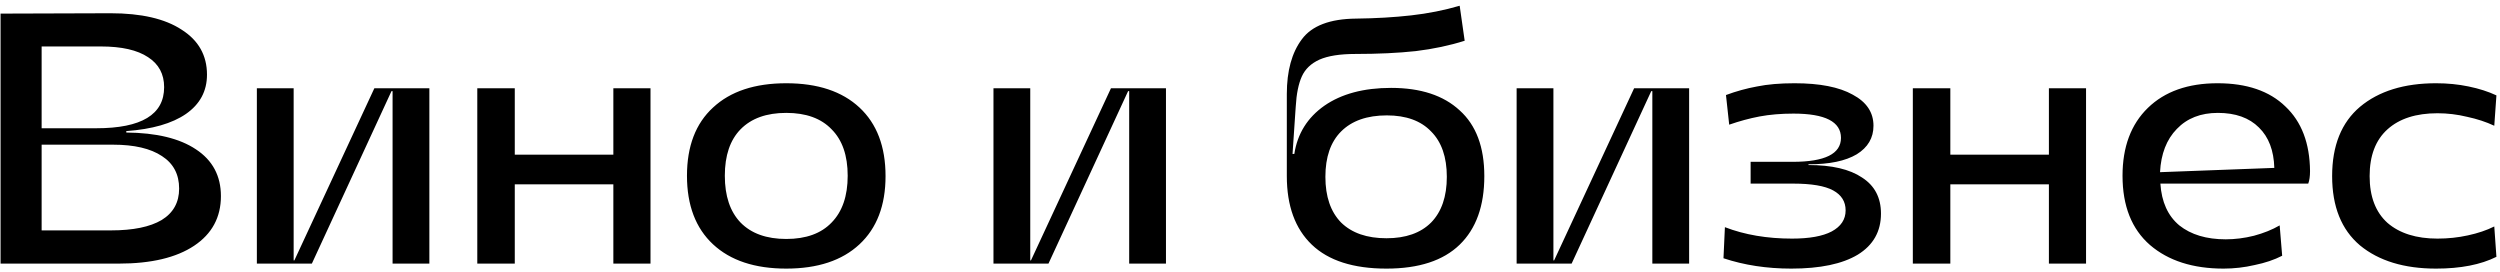 <?xml version="1.0" encoding="UTF-8"?> <svg xmlns="http://www.w3.org/2000/svg" width="294" height="32" viewBox="0 0 294 32" fill="none"> <path d="M0.066 1.6L13.002 1.558C16.614 1.558 19.4 2.202 21.36 3.49C23.348 4.75 24.342 6.514 24.342 8.782C24.342 10.714 23.516 12.254 21.864 13.402C20.24 14.522 17.902 15.194 14.85 15.418V15.586C18.378 15.614 21.108 16.272 23.04 17.56C25 18.848 25.98 20.682 25.98 23.062C25.98 25.554 24.93 27.5 22.83 28.9C20.73 30.3 17.776 31 13.968 31H0.066V1.6ZM13.044 27.094C15.648 27.094 17.636 26.688 19.008 25.876C20.38 25.036 21.066 23.804 21.066 22.18C21.066 20.5 20.394 19.226 19.05 18.358C17.706 17.462 15.788 17.014 13.296 17.014H4.896V27.094H13.044ZM11.322 15.082C16.642 15.082 19.302 13.472 19.302 10.252C19.302 8.712 18.672 7.536 17.412 6.724C16.152 5.884 14.304 5.464 11.868 5.464H4.896V15.082H11.322ZM50.493 31H46.167V10.714H46.041L36.675 31H30.207V10.378H34.533V30.622H34.617L44.025 10.378H50.493V31ZM56.129 10.378H60.538V18.19H72.13V10.378H76.499V31H72.13V21.676H60.538V31H56.129V10.378ZM92.464 31.588C88.768 31.588 85.898 30.636 83.854 28.732C81.81 26.828 80.788 24.14 80.788 20.668C80.788 17.196 81.81 14.522 83.854 12.646C85.898 10.742 88.768 9.79 92.464 9.79C96.16 9.79 99.03 10.742 101.074 12.646C103.118 14.55 104.14 17.238 104.14 20.71C104.14 24.154 103.118 26.828 101.074 28.732C99.03 30.636 96.16 31.588 92.464 31.588ZM85.24 20.668C85.24 23.048 85.856 24.882 87.088 26.17C88.348 27.458 90.14 28.102 92.464 28.102C94.788 28.102 96.566 27.458 97.798 26.17C99.058 24.882 99.688 23.048 99.688 20.668C99.688 18.288 99.058 16.468 97.798 15.208C96.566 13.92 94.788 13.276 92.464 13.276C90.14 13.276 88.348 13.92 87.088 15.208C85.856 16.468 85.24 18.288 85.24 20.668ZM137.118 31H132.792V10.714H132.666L123.3 31H116.832V10.378H121.158V30.622H121.242L130.65 10.378H137.118V31ZM151.33 11.05C151.33 8.334 151.918 6.192 153.094 4.624C154.27 3.028 156.398 2.216 159.478 2.188C161.802 2.16 163.958 2.034 165.946 1.81C167.934 1.586 169.838 1.208 171.658 0.676L172.246 4.792C170.482 5.352 168.564 5.758 166.492 6.01C164.42 6.234 162.054 6.346 159.394 6.346C157.574 6.346 156.16 6.57 155.152 7.018C154.172 7.466 153.486 8.124 153.094 8.992C152.702 9.86 152.464 11.036 152.38 12.52L152.338 13.108L152.002 18.106H152.212C152.576 15.726 153.752 13.836 155.74 12.436C157.756 11.036 160.374 10.336 163.594 10.336C167.066 10.336 169.754 11.218 171.658 12.982C173.59 14.718 174.556 17.294 174.556 20.71C174.556 24.21 173.59 26.898 171.658 28.774C169.726 30.65 166.856 31.588 163.048 31.588C159.156 31.588 156.23 30.65 154.27 28.774C152.31 26.898 151.33 24.21 151.33 20.71V11.05ZM155.866 20.794C155.866 23.118 156.482 24.91 157.714 26.17C158.974 27.402 160.752 28.018 163.048 28.018C165.316 28.018 167.066 27.402 168.298 26.17C169.53 24.91 170.146 23.118 170.146 20.794C170.146 18.47 169.53 16.692 168.298 15.46C167.094 14.2 165.358 13.57 163.09 13.57C160.766 13.57 158.974 14.2 157.714 15.46C156.482 16.692 155.866 18.47 155.866 20.794ZM198.641 31H194.315V10.714H194.189L184.823 31H178.355V10.378H182.681V30.622H182.765L192.173 10.378H198.641V31ZM217.045 24.742C217.045 23.706 216.555 22.922 215.575 22.39C214.595 21.858 213.027 21.592 210.871 21.592H205.873V19.03H210.829C214.609 19.03 216.499 18.092 216.499 16.216C216.499 14.312 214.637 13.36 210.913 13.36C209.457 13.36 208.127 13.472 206.923 13.696C205.747 13.92 204.557 14.242 203.353 14.662L202.975 11.176C204.179 10.728 205.397 10.392 206.629 10.168C207.861 9.916 209.331 9.79 211.039 9.79C214.007 9.79 216.289 10.238 217.885 11.134C219.509 12.002 220.321 13.22 220.321 14.788C220.321 16.216 219.663 17.336 218.347 18.148C217.031 18.932 215.141 19.324 212.677 19.324V19.408C215.421 19.408 217.521 19.898 218.977 20.878C220.461 21.83 221.203 23.244 221.203 25.12C221.203 27.22 220.293 28.83 218.473 29.95C216.653 31.042 214.049 31.588 210.661 31.588C207.777 31.588 205.117 31.182 202.681 30.37L202.849 26.716C205.173 27.612 207.805 28.06 210.745 28.06C212.789 28.06 214.343 27.78 215.407 27.22C216.499 26.632 217.045 25.806 217.045 24.742ZM224.949 10.378H229.359V18.19H240.951V10.378H245.319V31H240.951V21.676H229.359V31H224.949V10.378ZM261.495 31.588C257.883 31.588 254.999 30.664 252.843 28.816C250.687 26.94 249.609 24.224 249.609 20.668C249.609 17.28 250.603 14.62 252.591 12.688C254.579 10.756 257.309 9.79 260.781 9.79C264.225 9.79 266.885 10.7 268.761 12.52C270.665 14.312 271.631 16.846 271.659 20.122C271.659 20.738 271.589 21.228 271.449 21.592H254.061C254.201 23.748 254.943 25.386 256.287 26.506C257.659 27.598 259.479 28.144 261.747 28.144C262.839 28.144 263.945 28.004 265.065 27.724C266.213 27.416 267.221 27.01 268.089 26.506L268.383 30.076C267.459 30.552 266.381 30.916 265.149 31.168C263.945 31.448 262.727 31.588 261.495 31.588ZM267.459 19.744C267.403 17.7 266.801 16.118 265.653 14.998C264.505 13.85 262.895 13.276 260.823 13.276C258.807 13.276 257.197 13.906 255.993 15.166C254.789 16.398 254.131 18.092 254.019 20.248L267.459 19.744ZM293.327 14.788C292.375 14.34 291.311 13.99 290.135 13.738C288.987 13.458 287.825 13.318 286.649 13.318C284.129 13.318 282.169 13.948 280.769 15.208C279.369 16.468 278.669 18.302 278.669 20.71C278.669 23.118 279.369 24.952 280.769 26.212C282.197 27.444 284.157 28.06 286.649 28.06C287.881 28.06 289.071 27.934 290.219 27.682C291.395 27.43 292.431 27.08 293.327 26.632L293.579 30.202C291.731 31.126 289.365 31.588 286.481 31.588C282.729 31.588 279.747 30.678 277.535 28.858C275.351 27.01 274.259 24.294 274.259 20.71C274.259 17.126 275.351 14.41 277.535 12.562C279.747 10.714 282.729 9.79 286.481 9.79C287.825 9.79 289.099 9.916 290.303 10.168C291.535 10.42 292.627 10.77 293.579 11.218L293.327 14.788Z" fill="black"></path> </svg> 